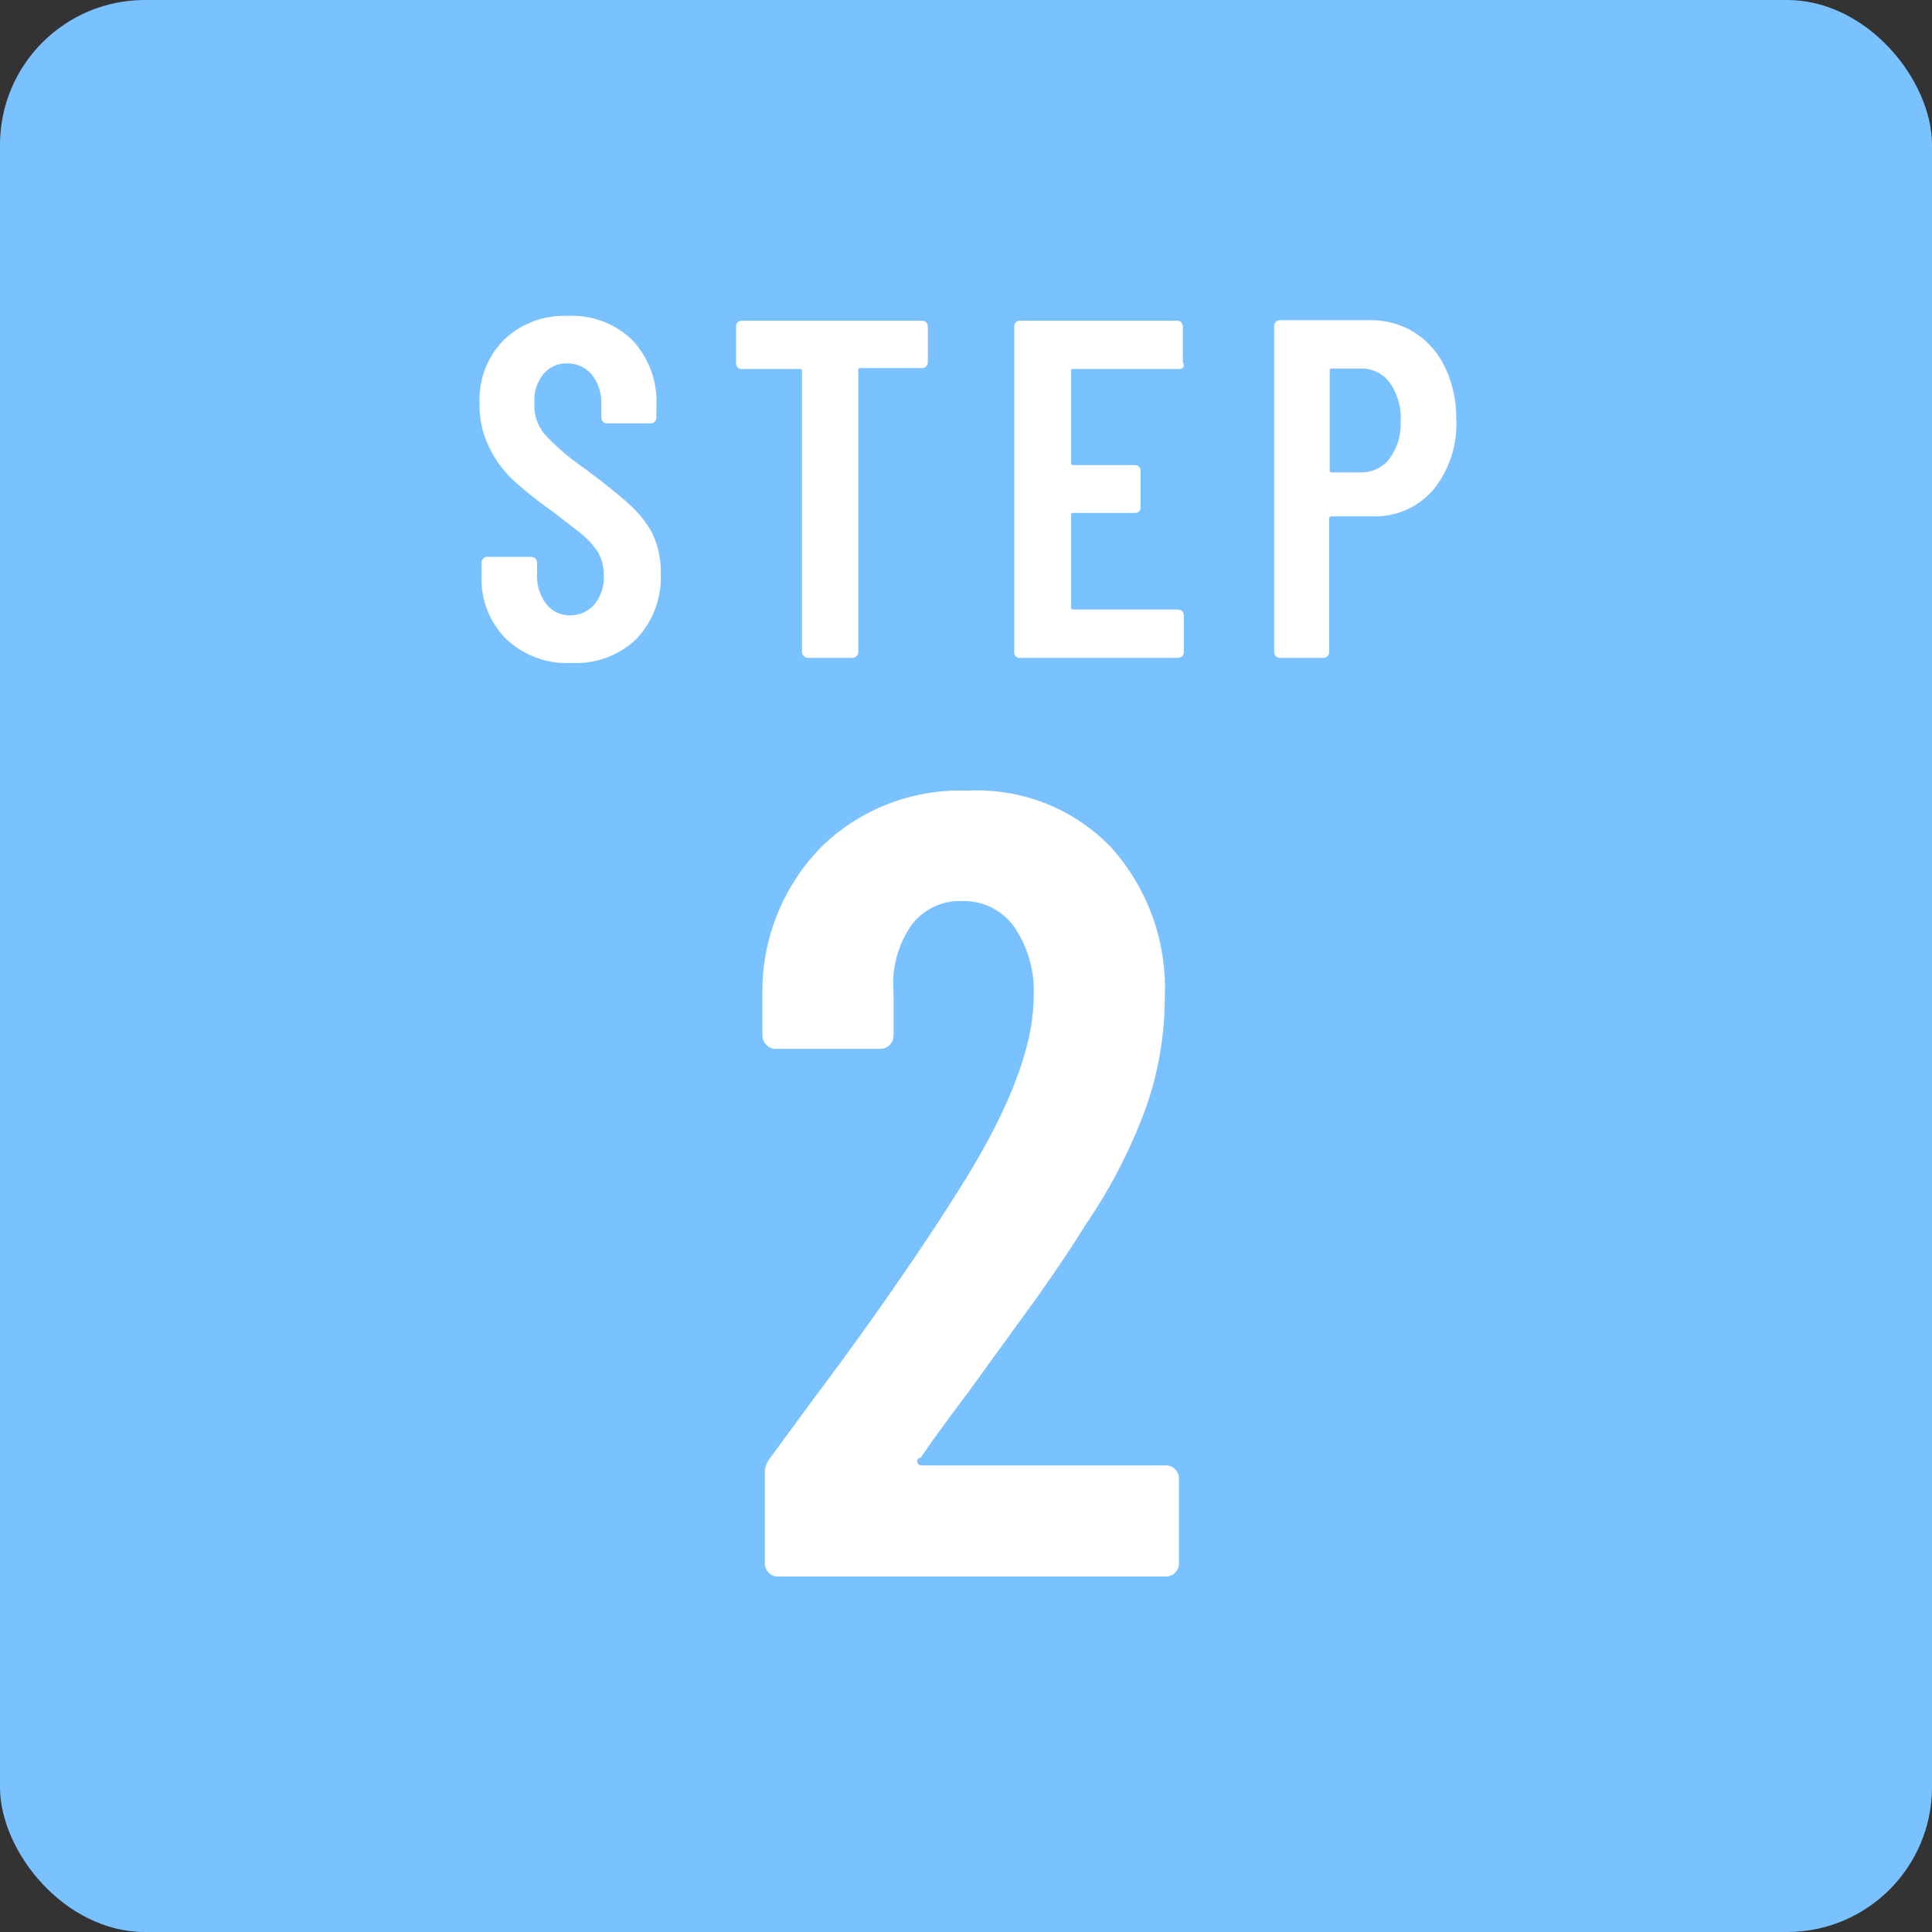 <svg xmlns="http://www.w3.org/2000/svg" width="80" height="80" viewBox="0 0 80 80"><rect x="0" y="0" width="80" height="80" fill="#333333" stroke="none"/><defs><style>.cls-1{fill:#7ac2ff;}.cls-2{fill:#fff;}</style></defs><title>step02</title><g id="レイヤー_2" data-name="レイヤー 2"><g id="レイヤー_1-2" data-name="レイヤー 1"><rect class="cls-1" width="80" height="80" rx="6"/><path class="cls-2" d="M38,60.59a.2.2,0,0,0,.19.09H48.27a.53.53,0,0,1,.39.16.53.53,0,0,1,.16.39v3.5a.53.53,0,0,1-.16.39.5.5,0,0,1-.39.16H32.22a.5.5,0,0,1-.39-.16.53.53,0,0,1-.16-.39V61.05a1,1,0,0,1,.23-.69l1.79-2.44q1.8-2.39,3.52-4.88t2.92-4.46q2.67-4.41,2.67-7.31a4.67,4.67,0,0,0-.81-2.9,2.56,2.56,0,0,0-2.14-1.06,2.5,2.5,0,0,0-2.11,1A4.23,4.23,0,0,0,37,41.08v1.8a.55.55,0,0,1-.55.55H32.13a.5.5,0,0,1-.39-.16.54.54,0,0,1-.17-.39v-2A8.54,8.54,0,0,1,34.08,35a8.23,8.23,0,0,1,6-2.26A7.68,7.68,0,0,1,46,35.08a8.72,8.72,0,0,1,2.23,6.24,13.82,13.82,0,0,1-.78,4.55,21.85,21.85,0,0,1-2.49,4.83q-1.14,1.84-2.73,4l-2.1,2.9c-.92,1.22-1.59,2.14-2,2.76A.15.15,0,0,0,38,60.59Z"/><path class="cls-2" d="M20.94,26.44a3.51,3.51,0,0,1-1-2.62V23.3a.22.22,0,0,1,.07-.17.21.21,0,0,1,.17-.07H22a.23.23,0,0,1,.17.07.26.26,0,0,1,.07.17v.4A1.94,1.94,0,0,0,22.61,25a1.23,1.23,0,0,0,1,.48,1.31,1.31,0,0,0,1-.45A1.76,1.76,0,0,0,25,23.8a1.82,1.82,0,0,0-.22-.9,3.13,3.13,0,0,0-.62-.72c-.27-.23-.7-.55-1.28-1a17,17,0,0,1-1.61-1.28,4.62,4.62,0,0,1-1-1.35,3.86,3.86,0,0,1-.41-1.83,3.5,3.5,0,0,1,1-2.64,3.6,3.6,0,0,1,2.64-1,3.6,3.6,0,0,1,2.68,1,3.72,3.72,0,0,1,1,2.73v.48a.26.26,0,0,1-.07.17.23.23,0,0,1-.17.07h-1.8a.21.21,0,0,1-.17-.07.22.22,0,0,1-.07-.17v-.52a1.89,1.89,0,0,0-.39-1.25,1.29,1.29,0,0,0-1-.47,1.23,1.23,0,0,0-1,.43,1.7,1.7,0,0,0-.38,1.19A1.82,1.82,0,0,0,22.57,18a9.78,9.78,0,0,0,1.61,1.38c.81.6,1.42,1.09,1.84,1.47a4.5,4.5,0,0,1,1,1.25,3.66,3.66,0,0,1,.34,1.62,3.72,3.72,0,0,1-1,2.73,3.6,3.6,0,0,1-2.68,1A3.65,3.65,0,0,1,20.94,26.44Z"/><path class="cls-2" d="M38.35,13.35a.26.26,0,0,1,.07.17V15a.24.24,0,0,1-.25.24H35.64c-.07,0-.1,0-.1.1V27a.21.21,0,0,1-.08.17.21.21,0,0,1-.17.07H33.46a.21.21,0,0,1-.17-.07.21.21,0,0,1-.08-.17V15.38c0-.07,0-.1-.09-.1H30.71a.22.22,0,0,1-.23-.24V13.52a.25.25,0,0,1,.06-.17.23.23,0,0,1,.17-.07h7.46A.24.24,0,0,1,38.35,13.35Z"/><path class="cls-2" d="M49,15.21a.24.24,0,0,1-.18.07H44.46c-.07,0-.11,0-.11.1v3.78c0,.07,0,.1.11.1H47a.23.23,0,0,1,.17.07.25.25,0,0,1,.06.17V21a.22.22,0,0,1-.23.24H44.46c-.07,0-.11,0-.11.1v3.8c0,.07,0,.1.11.1h4.31a.24.24,0,0,1,.18.07.26.26,0,0,1,.07.17V27a.24.24,0,0,1-.25.24h-6.5A.22.22,0,0,1,42,27V13.52a.25.25,0,0,1,.06-.17.23.23,0,0,1,.17-.07h6.5a.24.24,0,0,1,.18.07.26.26,0,0,1,.07.17V15A.24.24,0,0,1,49,15.21Z"/><path class="cls-2" d="M58.59,13.78a3.47,3.47,0,0,1,1.26,1.46,4.91,4.91,0,0,1,.45,2.14,4.29,4.29,0,0,1-.95,2.9,3.17,3.17,0,0,1-2.51,1.1h-1.7a.09.09,0,0,0-.1.1V27a.24.24,0,0,1-.07.17.23.23,0,0,1-.17.07H53a.24.24,0,0,1-.24-.24V13.5a.22.22,0,0,1,.07-.17.21.21,0,0,1,.17-.07h3.76A3.37,3.37,0,0,1,58.59,13.78ZM57.53,19A2.44,2.44,0,0,0,58,17.44a2.55,2.55,0,0,0-.45-1.59,1.44,1.44,0,0,0-1.19-.59h-1.2c-.07,0-.1,0-.1.1v4.1c0,.07,0,.1.1.1h1.2A1.45,1.45,0,0,0,57.53,19Z"/></g></g></svg>